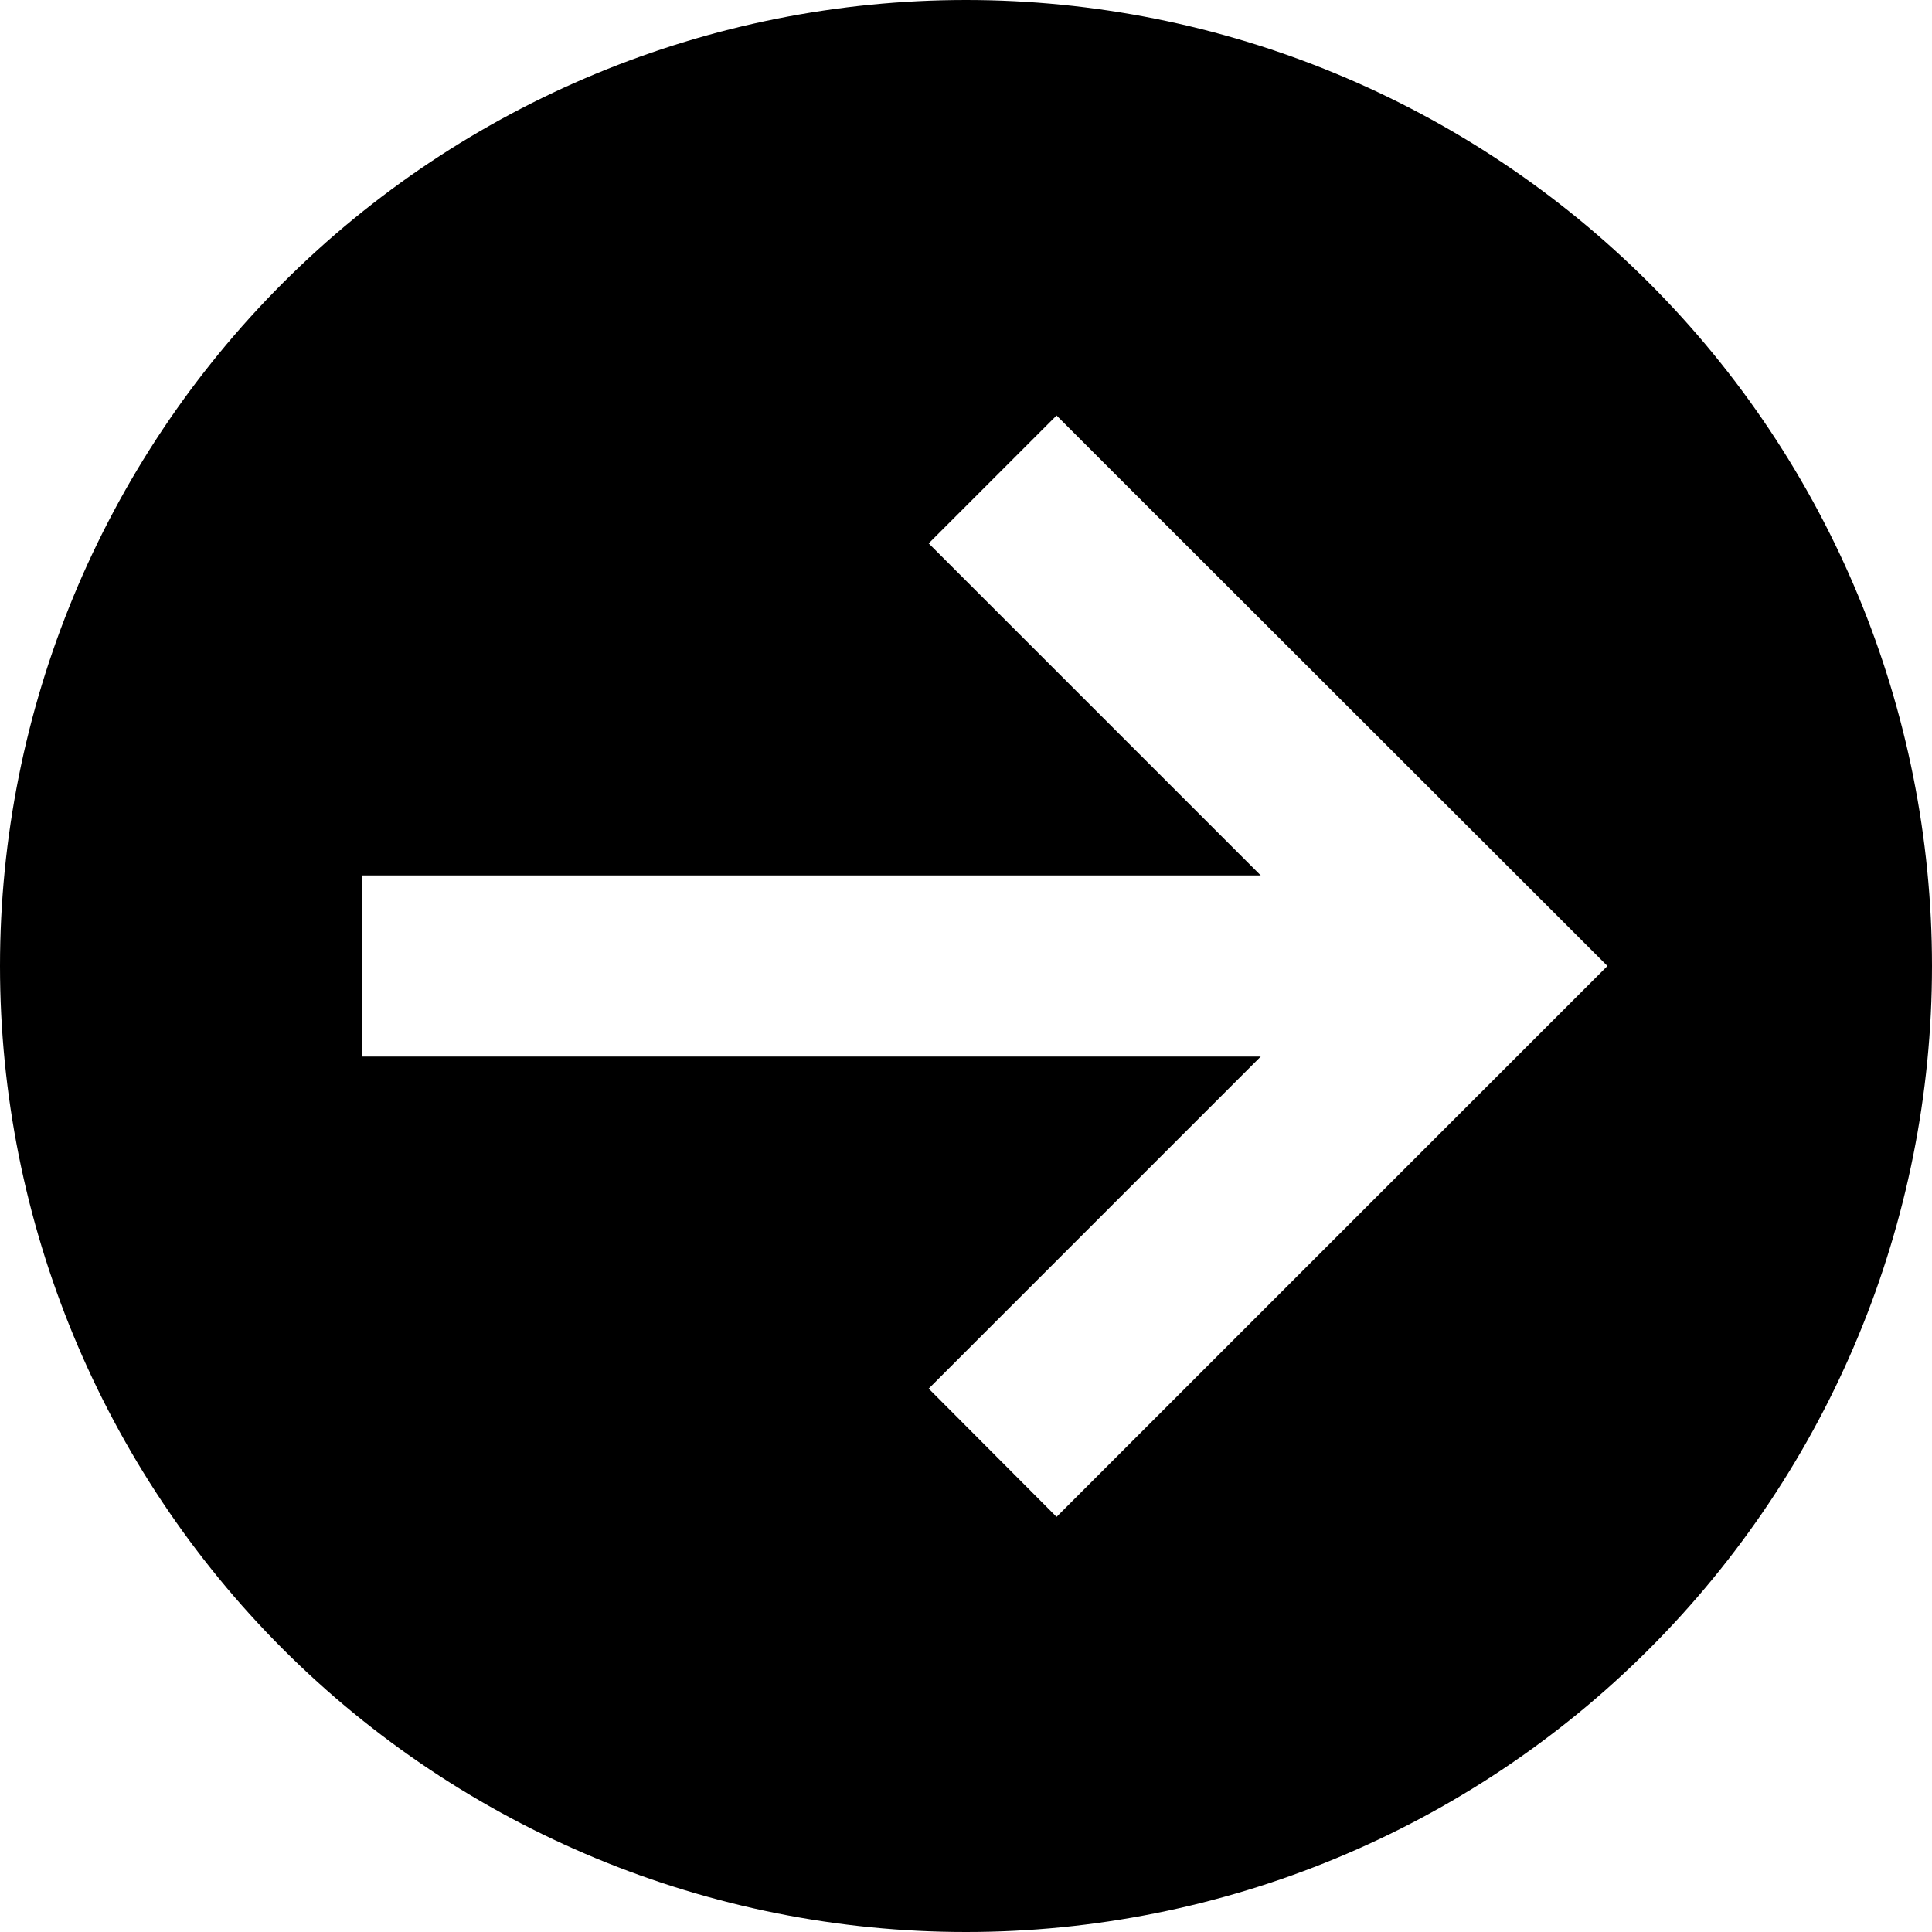 <svg width="16" height="16" viewBox="0 0 16 16" fill="none" xmlns="http://www.w3.org/2000/svg">
<g clip-path="url(#clip0_8935_81)">
<path d="M0 8C0 10.122 0.843 12.157 2.343 13.657C3.843 15.157 5.878 16 8 16C10.122 16 12.157 15.157 13.657 13.657C15.157 12.157 16 10.122 16 8C16 5.878 15.157 3.843 13.657 2.343C12.157 0.843 10.122 0 8 0C5.878 0 3.843 0.843 2.343 2.343C0.843 3.843 0 5.878 0 8ZM12.781 8.531L9.281 12.031L8.75 12.562L7.691 11.5L8.222 10.969L10.441 8.75H3.75H3V7.25H3.75H10.441L8.222 5.031L7.691 4.5L8.75 3.441L9.281 3.972L12.781 7.469L13.312 8L12.781 8.531Z" fill="black"/>
</g>
<defs>
<clipPath id="clip0_8935_81">
<rect width="16" height="16" fill="white"/>
</clipPath>
</defs>
</svg>
